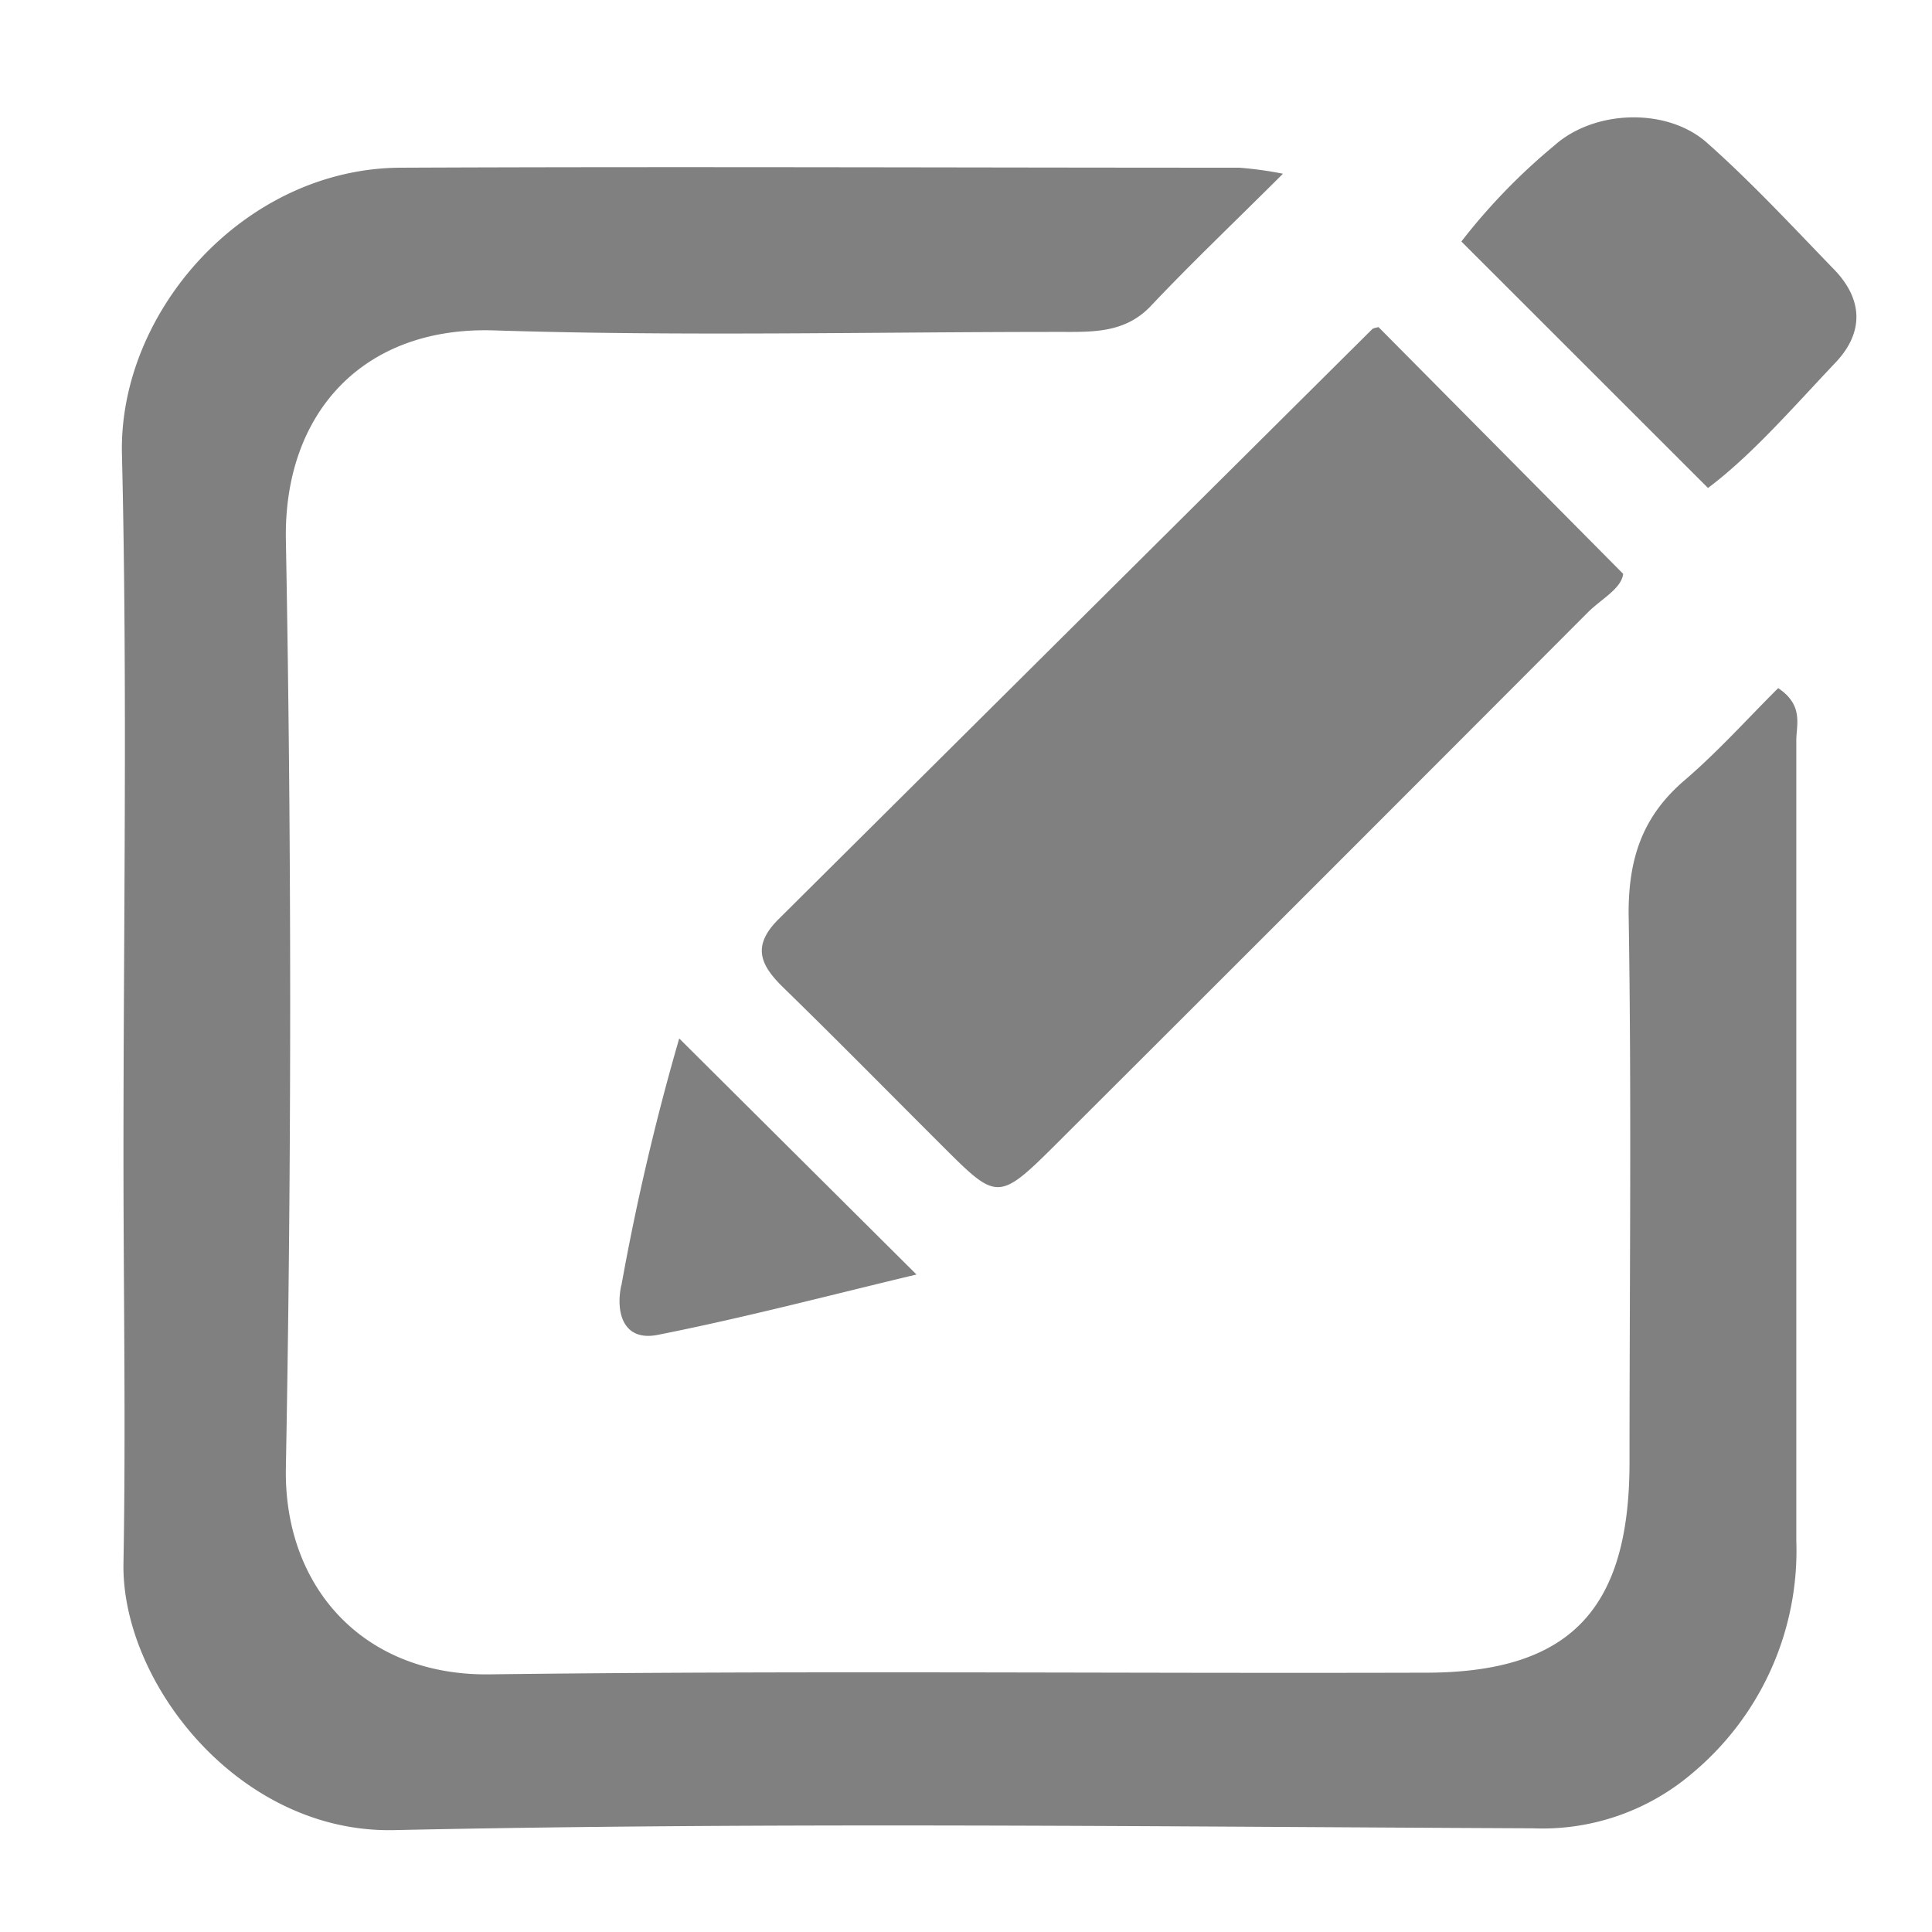 <svg id="Layer_1" data-name="Layer 1" xmlns="http://www.w3.org/2000/svg" viewBox="0 0 128 128"><defs><style>.cls-1{fill:gray;}</style></defs><path id="Edit" class="cls-1" d="M85,11.51c-3.41,3.4-6.15,6-8.79,8.8-1.72,1.78-3.87,1.68-6,1.68-12.49,0-25,.3-37.47-.1C24,21.61,18.79,27.42,18.94,35.78q.57,30.72,0,61.46c-.15,7.9,5.13,13.8,13.5,13.69,20.65-.26,41.31-.05,62-.11,9.55,0,13.5-4.16,13.52-13.87,0-12.15.14-24.32-.06-36.47,0-3.65.94-6.41,3.69-8.77,2.23-1.91,4.2-4.11,6.22-6.12,1.7,1.14,1.2,2.42,1.2,3.48,0,17.66,0,35.31,0,53a19.21,19.21,0,0,1-6.89,15.41,15.29,15.29,0,0,1-10.56,3.65c-25.15-.11-50.31-.42-75.45.12-10.29.22-18.07-9.79-17.93-17.67.16-9,0-18,0-27,0-15.49.27-31-.1-46.47-.24-9.5,8.17-19,18.54-19,18.49-.08,37,0,55.47,0A24.27,24.27,0,0,1,85,11.51ZM90.9,21.82Q71.25,41.35,51.6,60.88c-1.82,1.8-1.23,3.06.31,4.56C55.48,68.92,59,72.5,62.51,76s3.64,3.61,7.39-.13q17.67-17.62,35.3-35.3c.92-.91,2.21-1.56,2.34-2.55L91.33,21.67C91.21,21.71,91,21.72,90.9,21.82Zm22.26,10.51c2.89-2.17,5.6-5.3,8.43-8.29,1.91-2,1.85-4.19-.07-6.18-2.77-2.86-5.48-5.79-8.45-8.42-2.63-2.32-7.43-2.18-10.09.2A40.33,40.33,0,0,0,96.82,16Zm-72,52.83c-.38,1.78.12,3.73,2.41,3.28,5.76-1.14,11.45-2.64,17.15-4L45,68.8A161,161,0,0,0,41.17,85.16Z"/></svg>